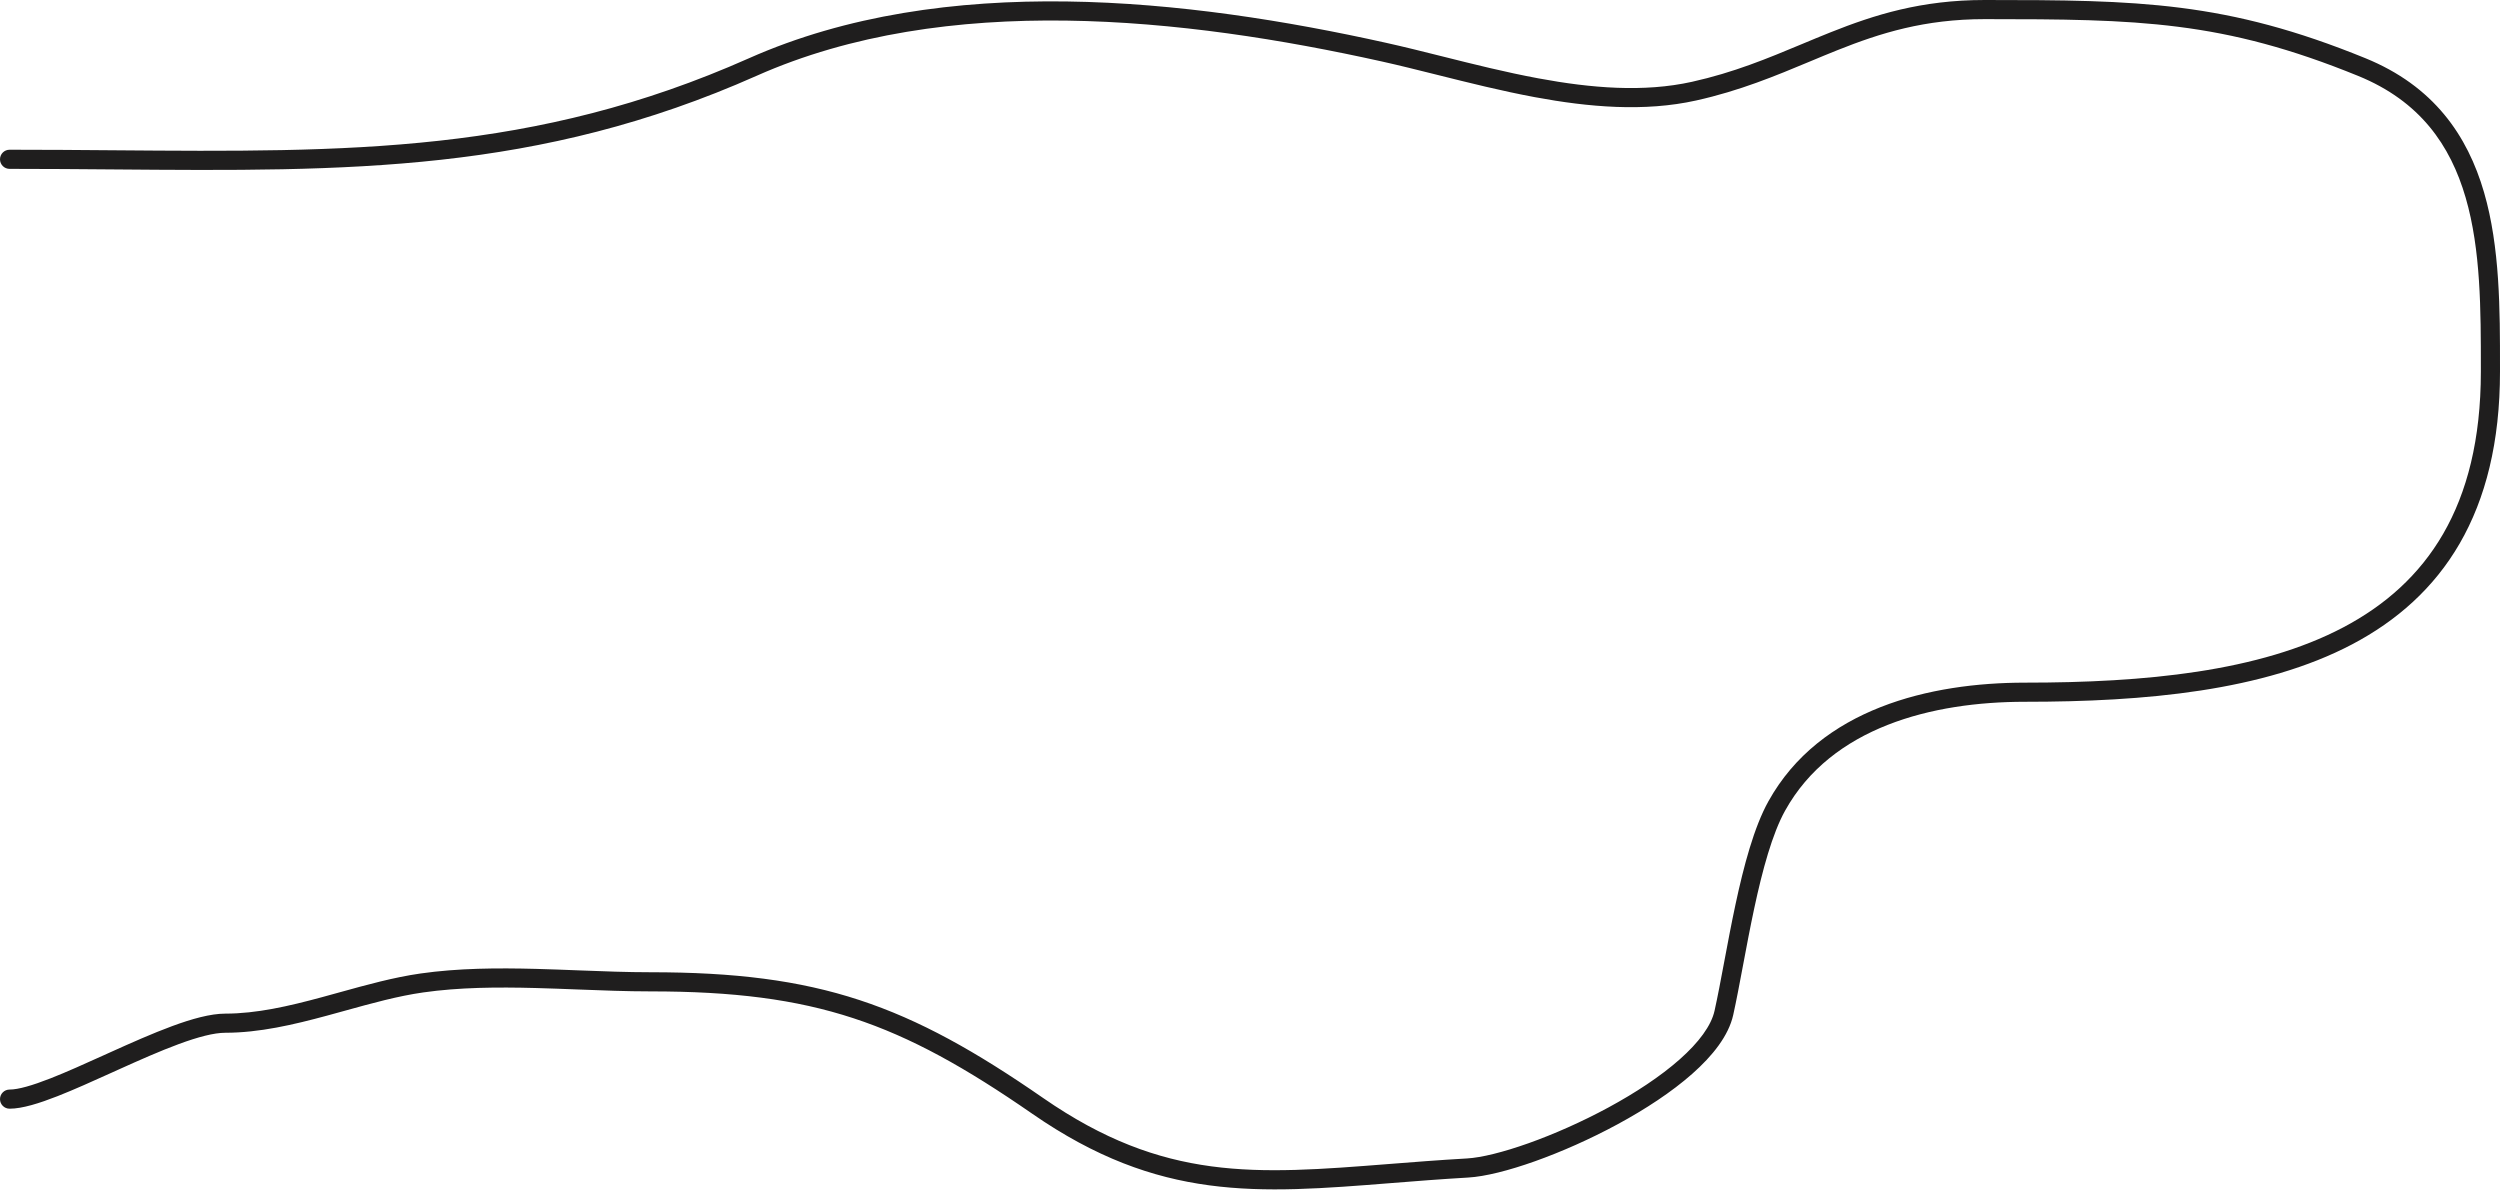 <?xml version="1.0" encoding="UTF-8"?> <svg xmlns="http://www.w3.org/2000/svg" width="523" height="249" viewBox="0 0 523 249" fill="none"> <path fill-rule="evenodd" clip-rule="evenodd" d="M378.598 12.879C371.462 15.86 363.963 18.994 354.82 21.025C343.995 23.431 332.364 22.424 321.101 20.328C314.178 19.04 307.206 17.295 300.618 15.646C296.58 14.636 292.687 13.662 289.038 12.851C247.832 3.694 197.936 -1.767 158.295 15.852C112.566 36.176 72.822 35.848 23.786 35.445C16.732 35.386 9.486 35.327 2.002 35.327C0.896 35.327 0 34.431 0 33.325C0 32.22 0.896 31.324 2.002 31.324C9.531 31.324 16.801 31.382 23.859 31.439C72.934 31.832 111.78 32.144 156.669 12.194C197.575 -5.987 248.591 -0.238 289.907 8.943C293.782 9.804 297.761 10.801 301.827 11.82C308.292 13.441 314.98 15.117 321.833 16.392C332.9 18.452 343.906 19.35 353.952 17.117C362.714 15.17 369.802 12.211 376.892 9.251C378.89 8.416 380.887 7.582 382.923 6.771C392.154 3.09 401.907 0 415.212 0C447.458 0 465.708 0.306 494.825 12.169C509.105 17.987 516.197 28.31 519.663 40.244C523.003 51.746 523.001 64.839 522.999 76.829L522.999 77.734C522.999 92.507 519.993 104.312 514.575 113.685C509.151 123.067 501.383 129.886 492.068 134.794C473.532 144.559 448.755 146.813 423.627 146.813C404.216 146.813 383.149 152.12 373.446 169.585C370.762 174.416 368.706 181.987 366.981 190.048C366.126 194.045 365.364 198.098 364.648 201.916L364.627 202.026C363.92 205.789 363.254 209.337 362.591 212.323C361.623 216.677 358.28 220.873 354.022 224.639C349.708 228.455 344.192 232.059 338.429 235.182C332.658 238.31 326.58 240.989 321.104 242.938C315.669 244.872 310.683 246.139 307.139 246.343C301.475 246.67 296.137 247.095 291.043 247.5C263.072 249.724 242.477 251.361 215.967 233.008C202.042 223.368 190.68 216.996 178.541 213.013C166.409 209.033 153.381 207.399 136.085 207.399C131.137 207.399 125.999 207.199 120.855 206.999C117.916 206.885 114.975 206.771 112.067 206.694C103.998 206.48 96.048 206.544 88.524 207.619C83.229 208.375 77.826 209.872 72.231 211.422C70.943 211.778 69.646 212.138 68.337 212.492C61.426 214.36 54.261 216.054 47.129 216.054C44.778 216.054 41.44 216.931 37.419 218.412C33.453 219.873 29.056 221.83 24.652 223.819C24.216 224.016 23.78 224.213 23.344 224.41C19.408 226.19 15.501 227.957 12.029 229.319C8.255 230.799 4.669 231.939 2.002 231.939C0.896 231.939 0 231.043 0 229.938C0 228.832 0.896 227.936 2.002 227.936C3.817 227.936 6.747 227.091 10.567 225.592C13.938 224.27 17.747 222.548 21.705 220.758C22.136 220.563 22.57 220.367 23.004 220.171C27.395 218.188 31.916 216.174 36.035 214.656C40.099 213.159 44.014 212.051 47.129 212.051C53.685 212.051 60.404 210.49 67.292 208.627C68.541 208.29 69.799 207.941 71.061 207.591C76.67 206.036 82.383 204.452 87.958 203.656C95.822 202.533 104.042 202.477 112.173 202.692C115.192 202.772 118.18 202.888 121.137 203.004C126.216 203.201 131.201 203.395 136.085 203.395C153.636 203.395 167.121 205.053 179.789 209.21C192.449 213.364 204.173 219.974 218.246 229.717C243.515 247.211 262.638 245.707 290.507 243.515C295.646 243.11 301.082 242.683 306.908 242.347C309.88 242.175 314.44 241.06 319.762 239.166C325.043 237.287 330.932 234.692 336.522 231.663C342.12 228.628 347.357 225.19 351.37 221.641C355.438 218.042 357.995 214.55 358.683 211.454C359.332 208.534 359.988 205.041 360.702 201.24L360.713 201.177C361.429 197.366 362.199 193.265 363.067 189.211C364.788 181.17 366.939 173.054 369.947 167.641C380.762 148.173 403.858 142.81 423.627 142.81C448.693 142.81 472.601 140.525 490.202 131.252C498.955 126.64 506.118 120.315 511.109 111.682C516.104 103.041 518.996 91.961 518.996 77.734V77.098C518.997 64.905 518.998 52.306 515.819 41.361C512.626 30.368 506.254 21.148 493.315 15.876C464.955 4.322 447.364 4.003 415.212 4.003C402.613 4.003 393.392 6.906 384.405 10.489C382.479 11.257 380.552 12.062 378.598 12.879Z" fill="#1F1E1E"></path> </svg> 